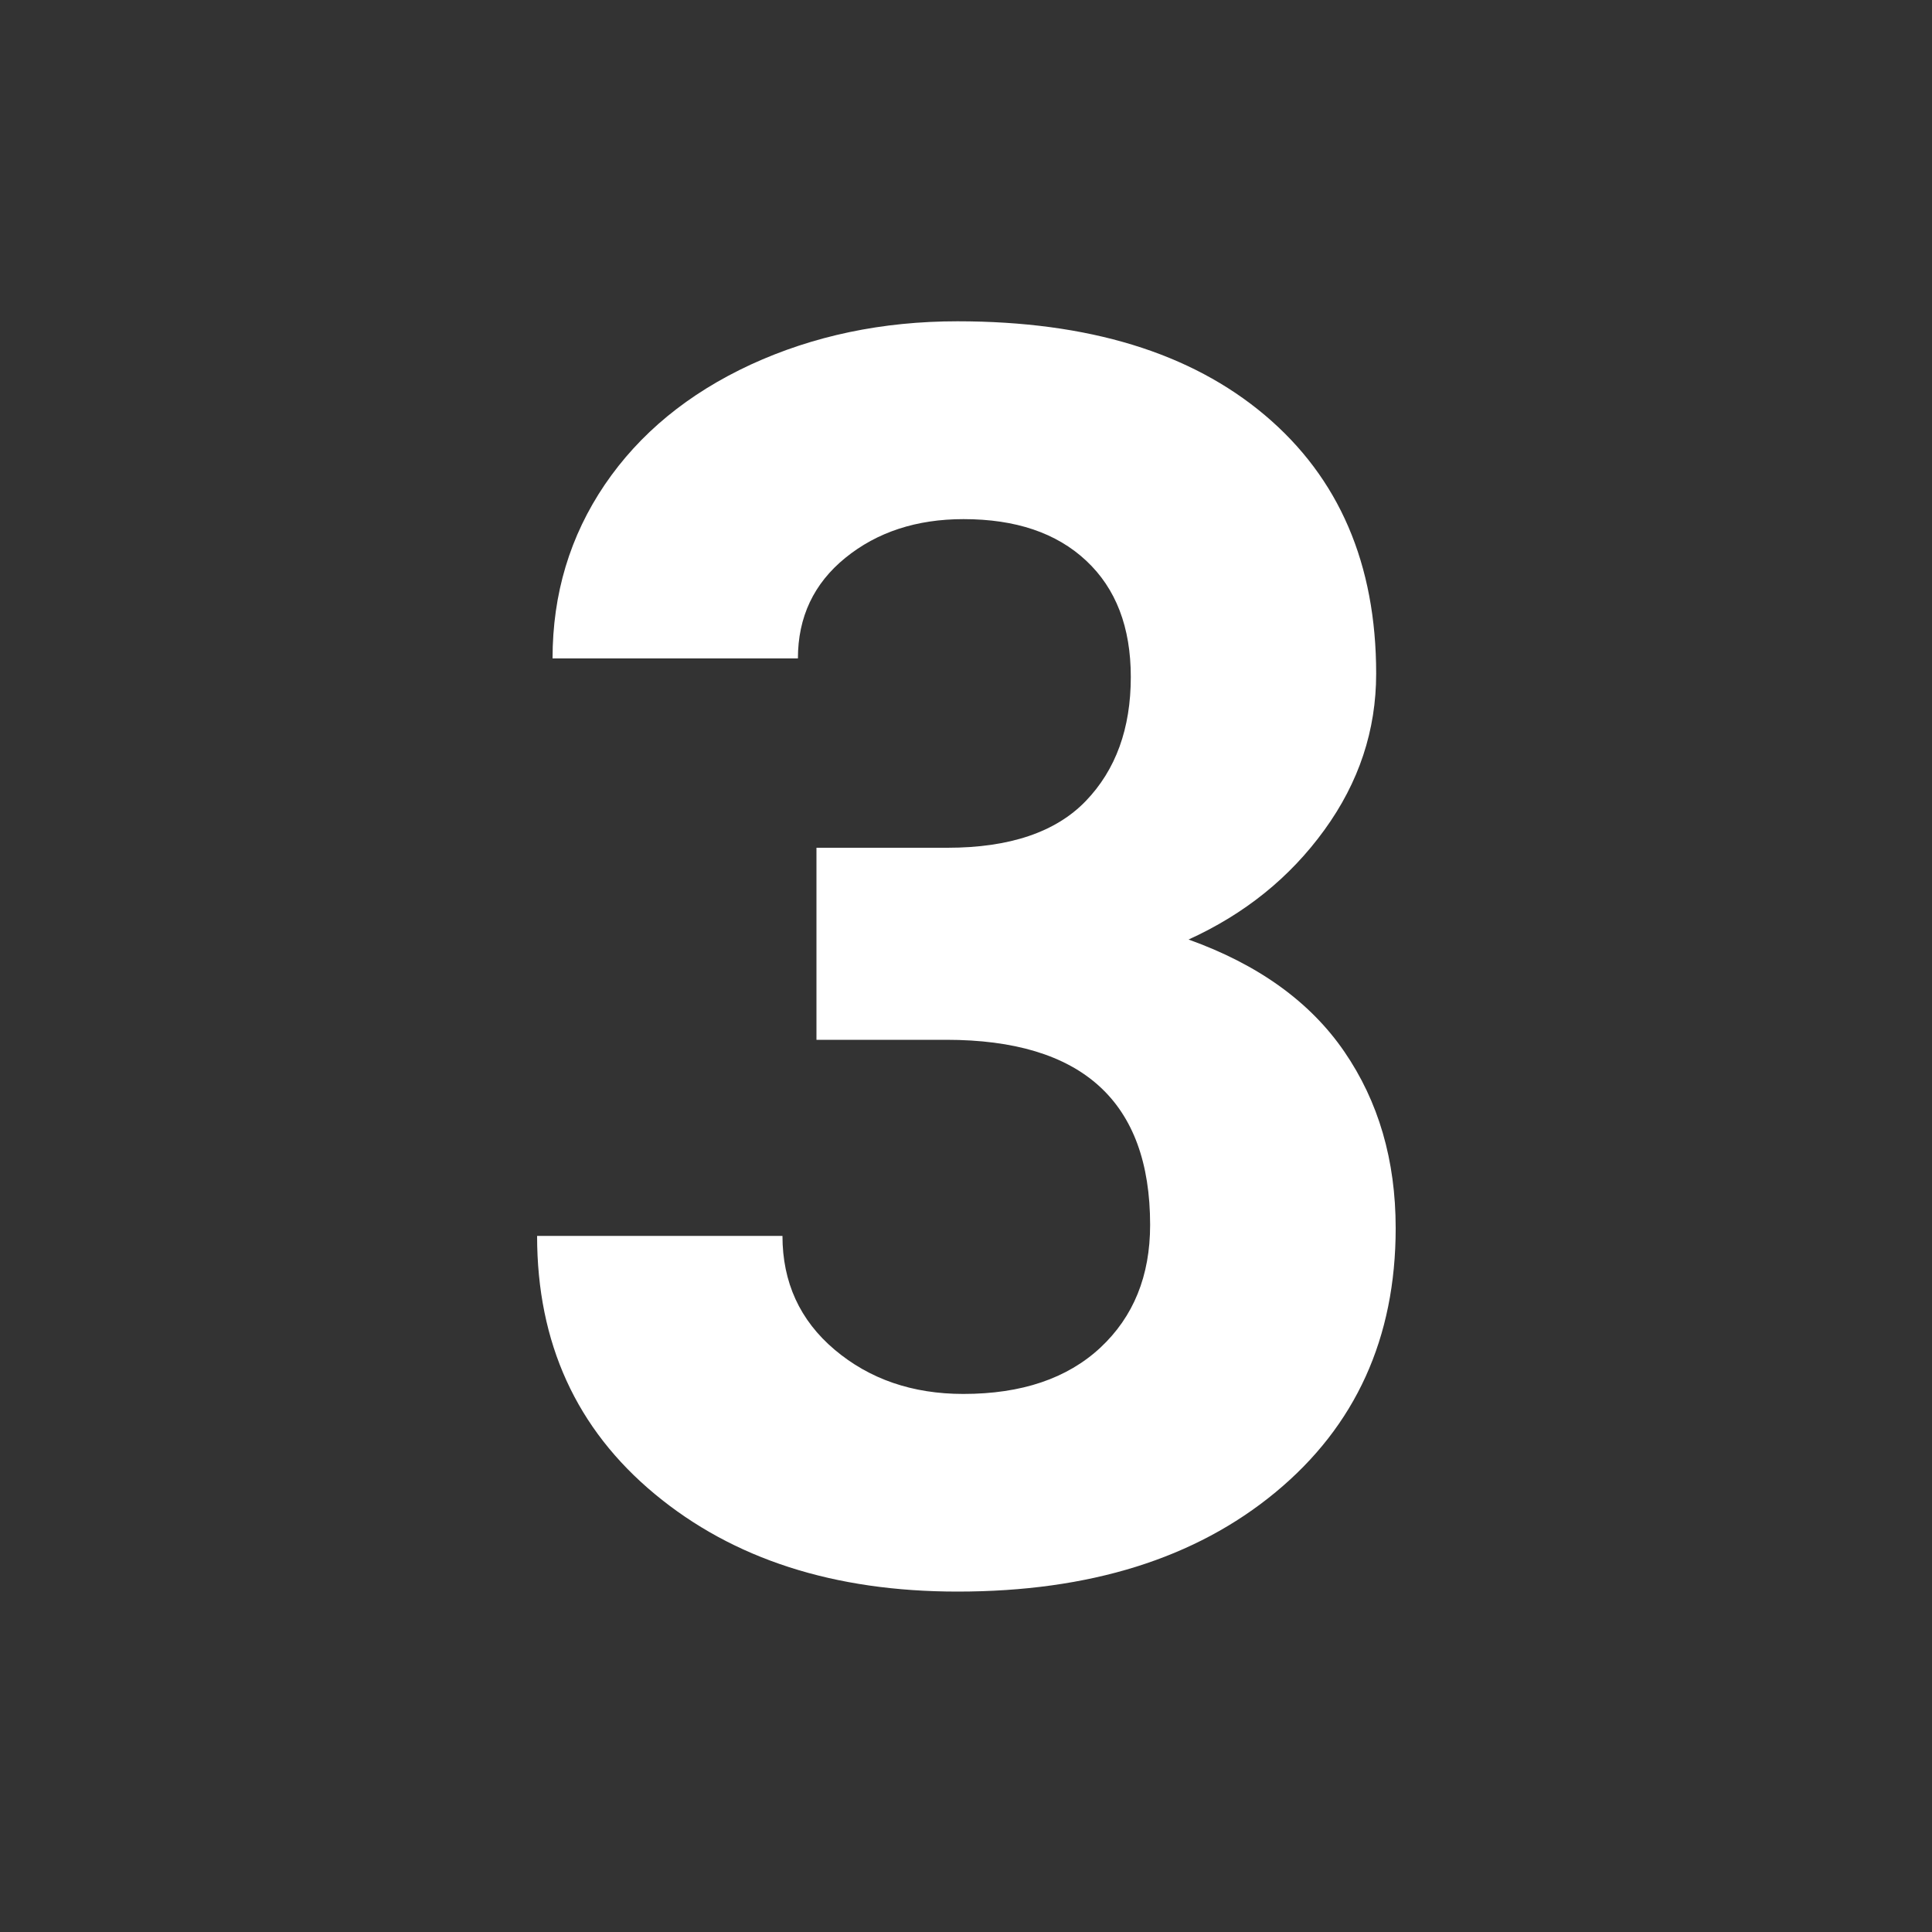<?xml version="1.0" encoding="utf-8"?>
<!-- Generator: Adobe Illustrator 25.2.1, SVG Export Plug-In . SVG Version: 6.00 Build 0)  -->
<svg version="1.1" id="Ebene_1" xmlns="http://www.w3.org/2000/svg" xmlns:xlink="http://www.w3.org/1999/xlink" x="0px" y="0px"
	 viewBox="0 0 100 100" style="enable-background:new 0 0 100 100;" xml:space="preserve">
<rect x="0" y="0" width="100" height="100" fill="#333333" stroke="none"/>
<style type="text/css">
	.st0{fill:#FFFFFF;}
</style>
<g>
	<path class="st0" d="M42.27,43.88h6.77c3.22,0,5.61-0.81,7.16-2.42c1.55-1.61,2.33-3.75,2.33-6.42c0-2.58-0.77-4.58-2.31-6.02
		c-1.54-1.44-3.65-2.15-6.35-2.15c-2.43,0-4.47,0.67-6.11,2c-1.64,1.33-2.46,3.07-2.46,5.21h-12.7c0-3.34,0.9-6.33,2.7-8.99
		c1.8-2.65,4.32-4.72,7.56-6.22c3.24-1.49,6.8-2.24,10.7-2.24c6.77,0,12.07,1.62,15.91,4.86c3.84,3.24,5.76,7.7,5.76,13.38
		c0,2.93-0.89,5.62-2.68,8.09s-4.13,4.35-7.03,5.67c3.6,1.29,6.29,3.22,8.06,5.8c1.77,2.58,2.66,5.62,2.66,9.14
		c0,5.68-2.07,10.24-6.22,13.67c-4.15,3.43-9.63,5.14-16.46,5.14c-6.39,0-11.61-1.68-15.67-5.05s-6.09-7.82-6.09-13.36h12.7
		c0,2.4,0.9,4.37,2.7,5.89s4.02,2.29,6.66,2.29c3.02,0,5.38-0.8,7.1-2.4c1.71-1.6,2.57-3.71,2.57-6.35c0-6.39-3.52-9.58-10.55-9.58
		h-6.72V43.88z"/>
</g>
</svg>
